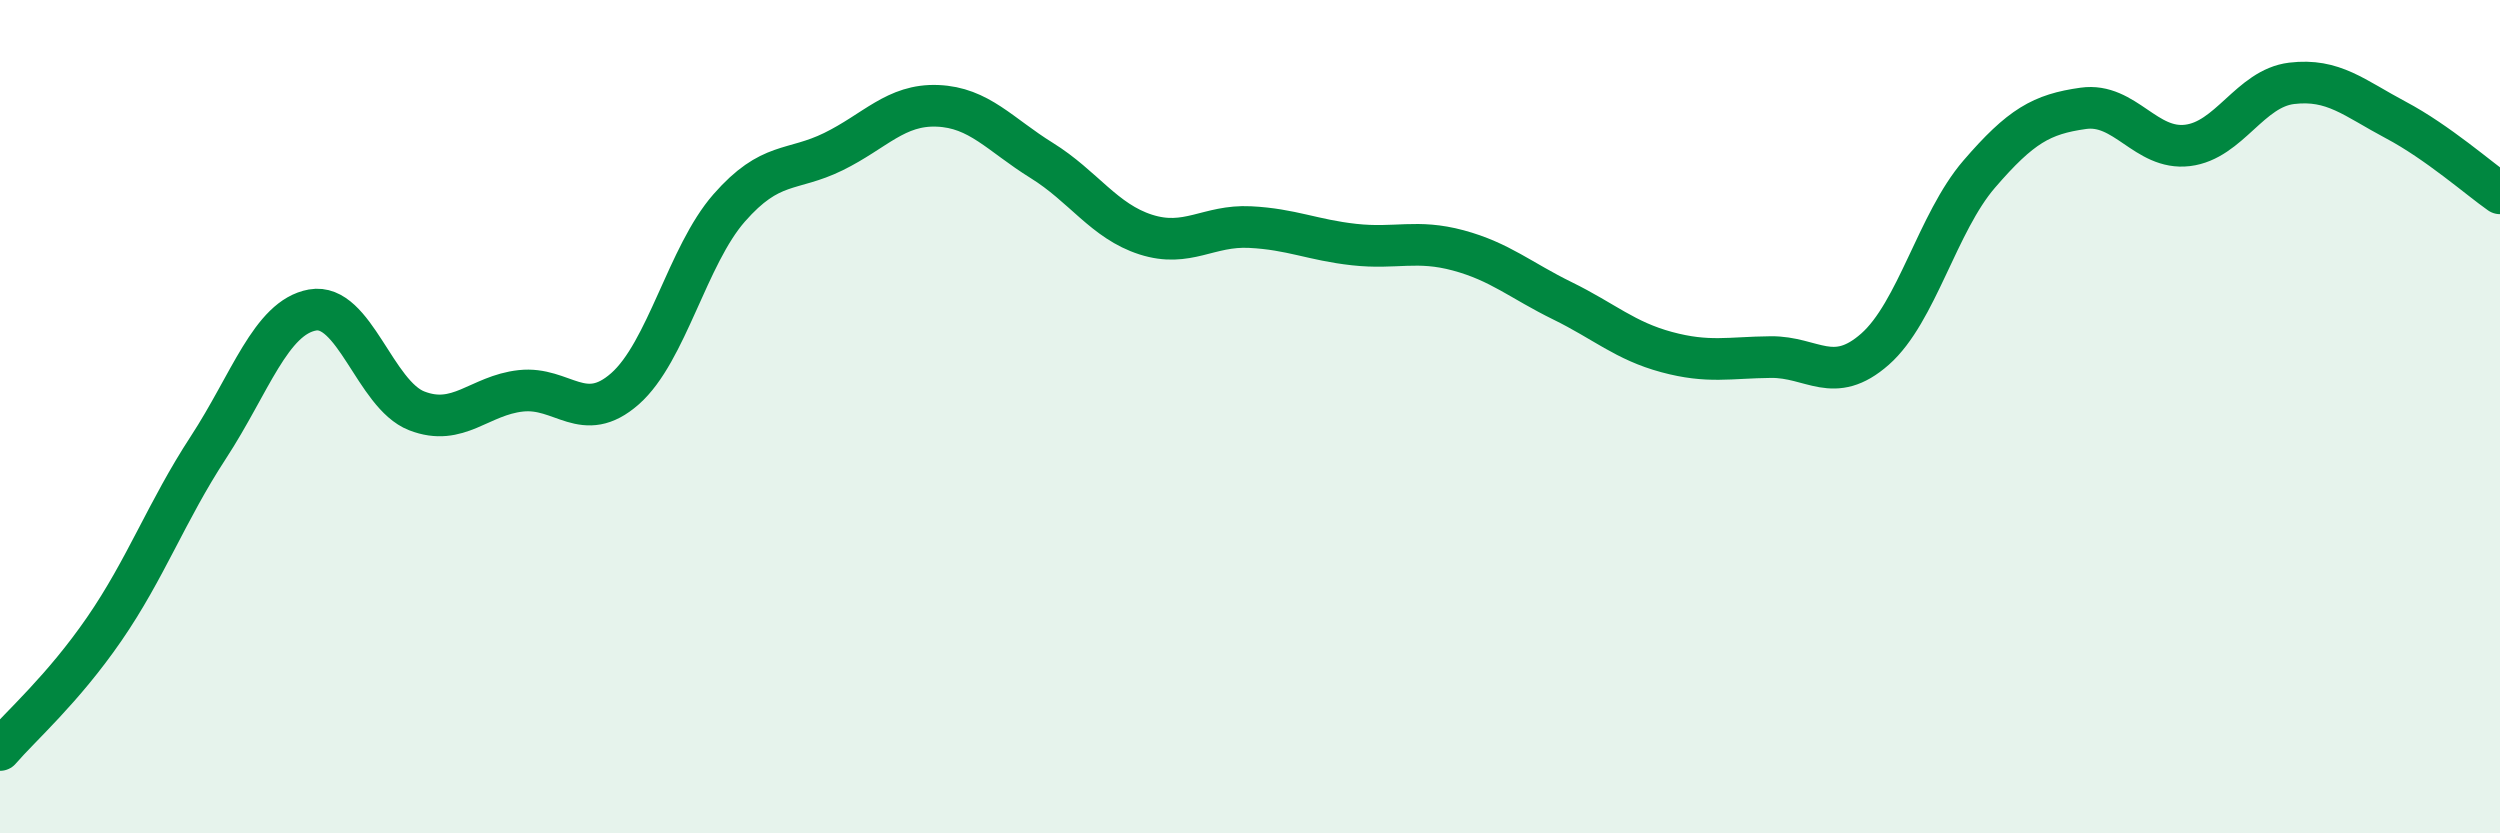 
    <svg width="60" height="20" viewBox="0 0 60 20" xmlns="http://www.w3.org/2000/svg">
      <path
        d="M 0,18 C 0.5,17.42 1.5,16.55 2.5,15.1 C 3.5,13.65 4,12.27 5,10.74 C 6,9.21 6.5,7.62 7.5,7.44 C 8.5,7.26 9,9.47 10,9.86 C 11,10.25 11.5,9.49 12.5,9.38 C 13.5,9.27 14,10.21 15,9.33 C 16,8.45 16.5,6.13 17.5,4.99 C 18.5,3.85 19,4.13 20,3.64 C 21,3.15 21.5,2.5 22.5,2.54 C 23.5,2.58 24,3.23 25,3.85 C 26,4.47 26.5,5.31 27.5,5.63 C 28.5,5.95 29,5.4 30,5.45 C 31,5.5 31.5,5.76 32.5,5.87 C 33.5,5.98 34,5.74 35,6.01 C 36,6.28 36.5,6.73 37.5,7.22 C 38.5,7.71 39,8.18 40,8.45 C 41,8.72 41.5,8.58 42.5,8.57 C 43.5,8.56 44,9.26 45,8.38 C 46,7.5 46.5,5.34 47.5,4.18 C 48.5,3.02 49,2.74 50,2.6 C 51,2.46 51.5,3.61 52.5,3.49 C 53.5,3.37 54,2.12 55,2 C 56,1.88 56.5,2.35 57.5,2.88 C 58.5,3.41 59.5,4.29 60,4.64L60 20L0 20Z"
        fill="#008740"
        opacity="0.1"
        stroke-linecap="round"
        stroke-linejoin="round"
      />
      <path
        d="M 0,18 C 0.5,17.42 1.5,16.55 2.5,15.1 C 3.5,13.65 4,12.27 5,10.74 C 6,9.21 6.5,7.62 7.5,7.44 C 8.5,7.26 9,9.47 10,9.86 C 11,10.25 11.5,9.49 12.5,9.38 C 13.5,9.27 14,10.21 15,9.33 C 16,8.45 16.5,6.13 17.5,4.99 C 18.5,3.85 19,4.13 20,3.64 C 21,3.15 21.5,2.5 22.5,2.54 C 23.5,2.58 24,3.23 25,3.85 C 26,4.47 26.5,5.31 27.5,5.63 C 28.5,5.95 29,5.4 30,5.45 C 31,5.5 31.5,5.76 32.5,5.87 C 33.5,5.98 34,5.74 35,6.01 C 36,6.28 36.5,6.73 37.5,7.22 C 38.5,7.71 39,8.18 40,8.45 C 41,8.72 41.5,8.58 42.5,8.57 C 43.5,8.56 44,9.26 45,8.38 C 46,7.5 46.5,5.34 47.5,4.18 C 48.5,3.02 49,2.74 50,2.6 C 51,2.46 51.5,3.61 52.5,3.49 C 53.5,3.37 54,2.12 55,2 C 56,1.88 56.5,2.35 57.5,2.88 C 58.5,3.41 59.5,4.29 60,4.64"
        stroke="#008740"
        stroke-width="1"
        fill="none"
        stroke-linecap="round"
        stroke-linejoin="round"
      />
    </svg>
  